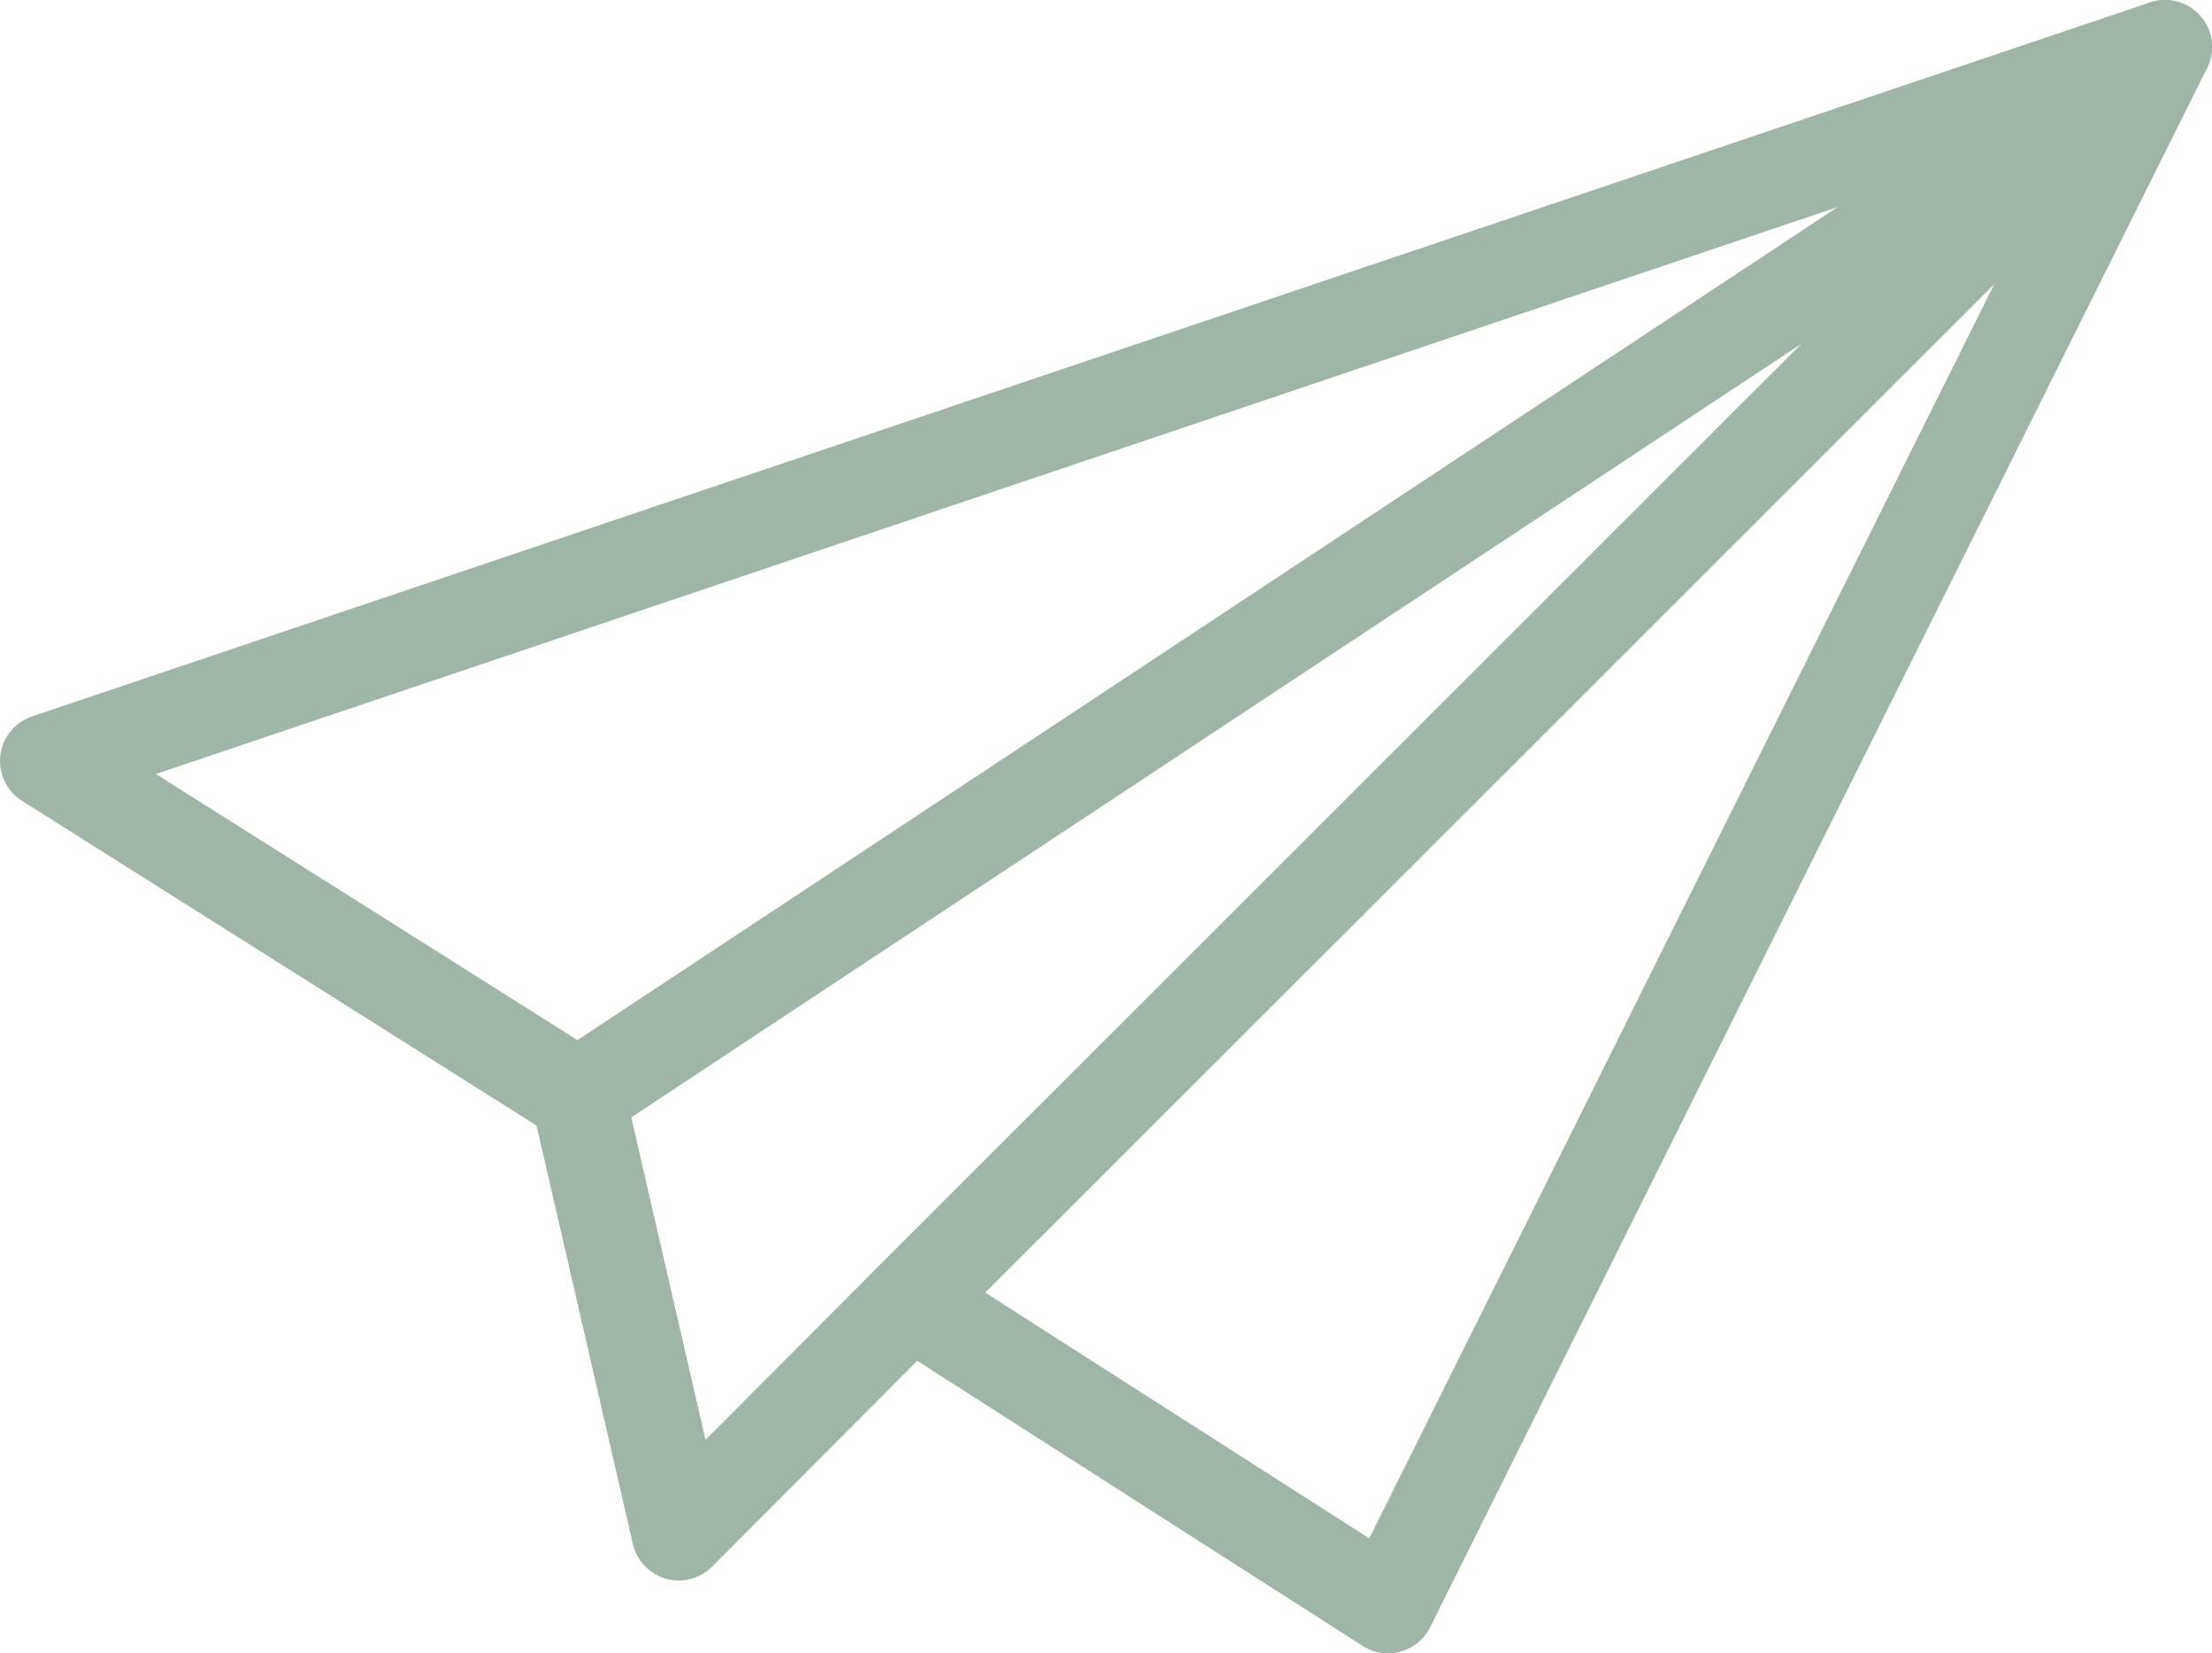 <svg height="35.125" viewBox="0 0 47 35.125" width="47" xmlns="http://www.w3.org/2000/svg"><g style="fill:none;stroke:#9fb6a6;stroke-linecap:round;stroke-linejoin:round;stroke-miterlimit:10;stroke-width:2" transform="translate(1 1)"><path d="m0 15.168 11.283 7.119 33.717-22.287z"/><path d="m0 26.634 10.144 6.491 16.508-33.125z" transform="translate(18.348)"/><path d="m0 0 2.139 9.291 4.926-4.943" transform="translate(11.283 22.287)"/></g></svg>